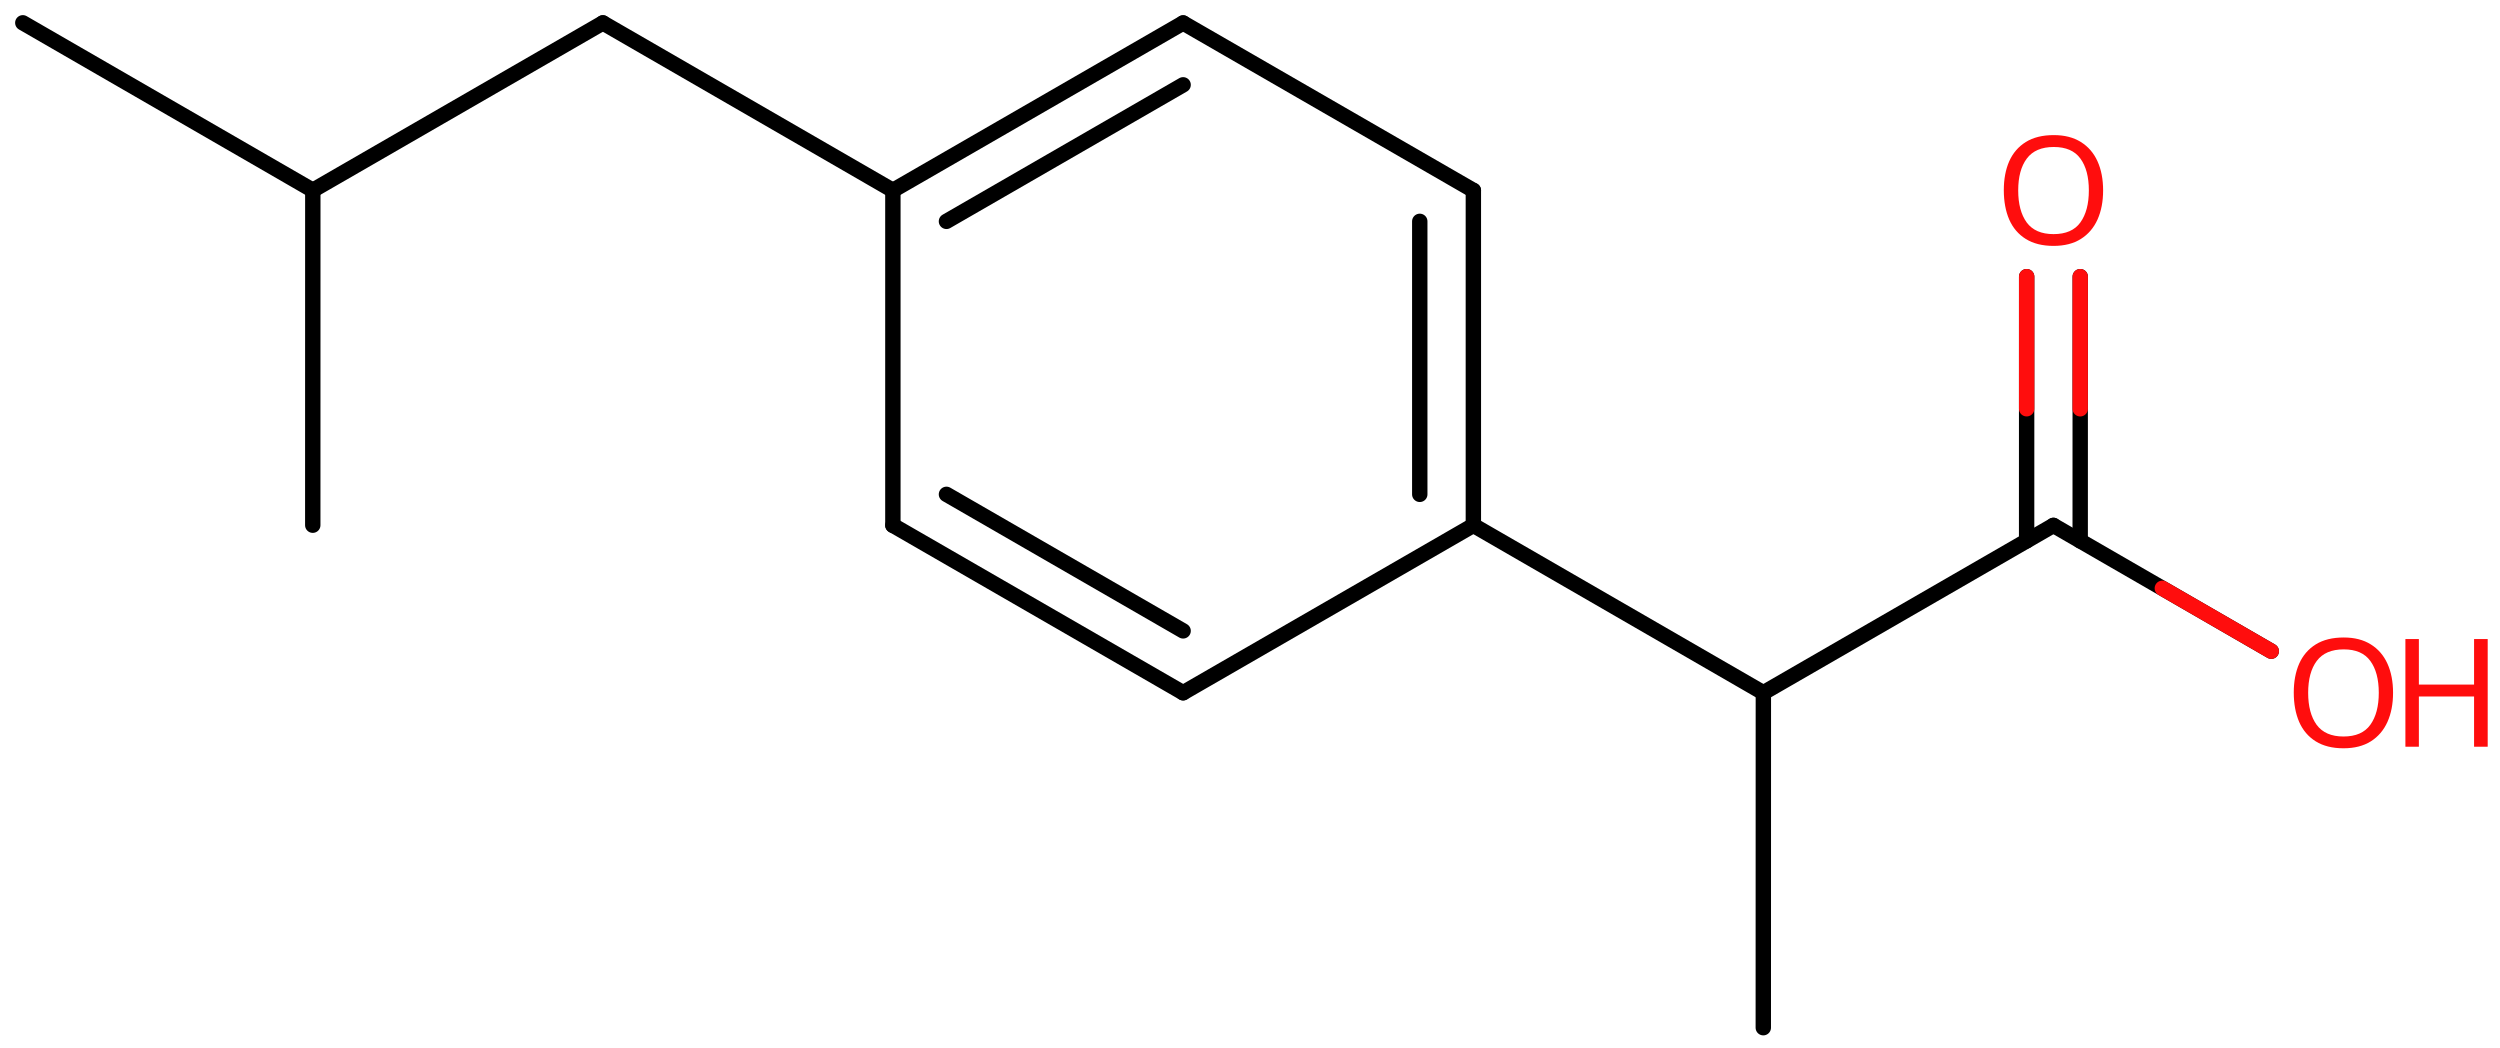 <svg xmlns="http://www.w3.org/2000/svg" xmlns:xlink="http://www.w3.org/1999/xlink" height="47.677mm" version="1.2" viewBox="0 0 113.767 47.677" width="113.767mm">
      
    <desc>Generated by the Chemistry Development Kit (http://github.com/cdk)</desc>
      
    <g fill="#FF0D0D" stroke="#000000" stroke-linecap="round" stroke-linejoin="round" stroke-width=".7">
            
        <rect fill="#FFFFFF" height="48.0" stroke="none" width="114.0" x=".0" y=".0"/>
            
        <g class="mol" id="mol1">
                  
            <line class="bond" id="mol1bnd1" x1="1.038" x2="14.235" y1="1.038" y2="8.66"/>
                  
            <line class="bond" id="mol1bnd2" x1="14.235" x2="14.233" y1="8.66" y2="23.9"/>
                  
            <line class="bond" id="mol1bnd3" x1="14.235" x2="27.435" y1="8.66" y2="1.042"/>
                  
            <line class="bond" id="mol1bnd4" x1="27.435" x2="40.632" y1="1.042" y2="8.665"/>
                  
            <g class="bond" id="mol1bnd5">
                        
                <line x1="53.84" x2="40.632" y1="1.045" y2="8.665"/>
                        
                <line x1="53.84" x2="43.07" y1="3.86" y2="10.073"/>
                      
            </g>
                  
            <line class="bond" id="mol1bnd6" x1="53.84" x2="67.048" y1="1.045" y2="8.665"/>
                  
            <g class="bond" id="mol1bnd7">
                        
                <line x1="67.048" x2="67.048" y1="23.905" y2="8.665"/>
                        
                <line x1="64.609" x2="64.609" y1="22.496" y2="10.073"/>
                      
            </g>
                  
            <line class="bond" id="mol1bnd8" x1="67.048" x2="53.84" y1="23.905" y2="31.525"/>
                  
            <g class="bond" id="mol1bnd9">
                        
                <line x1="40.632" x2="53.84" y1="23.905" y2="31.525"/>
                        
                <line x1="43.07" x2="53.84" y1="22.496" y2="28.709"/>
                      
            </g>
                  
            <line class="bond" id="mol1bnd10" x1="40.632" x2="40.632" y1="8.665" y2="23.905"/>
                  
            <line class="bond" id="mol1bnd11" x1="67.048" x2="80.245" y1="23.905" y2="31.527"/>
                  
            <line class="bond" id="mol1bnd12" x1="80.245" x2="80.242" y1="31.527" y2="46.767"/>
                  
            <line class="bond" id="mol1bnd13" x1="80.245" x2="93.444" y1="31.527" y2="23.909"/>
                  
            <g class="bond" id="mol1bnd14">
                        
                <line x1="92.225" x2="92.227" y1="24.612" y2="12.59"/>
                        
                <line x1="94.663" x2="94.665" y1="24.613" y2="12.59"/>
                      
                <line class="hi" stroke="#FF0D0D" x1="92.227" x2="92.226" y1="12.59" y2="18.601"/>
                <line class="hi" stroke="#FF0D0D" x1="94.665" x2="94.664" y1="12.59" y2="18.602"/>
            </g>
                  
            <line class="bond" id="mol1bnd15" x1="93.444" x2="103.358" y1="23.909" y2="29.634"/>
                  
            <path class="atom" d="M95.706 8.666q-.0 .756 -.256 1.327q-.256 .566 -.756 .881q-.5 .316 -1.244 .316q-.757 -.0 -1.263 -.316q-.506 -.315 -.756 -.887q-.244 -.571 -.244 -1.333q.0 -.75 .244 -1.31q.25 -.565 .756 -.881q.506 -.315 1.274 -.315q.733 -.0 1.233 .315q.5 .31 .756 .875q.256 .566 .256 1.328zM91.842 8.666q.0 .923 .387 1.458q.393 .53 1.221 .53q.839 .0 1.22 -.53q.387 -.535 .387 -1.458q-.0 -.929 -.387 -1.453q-.381 -.524 -1.209 -.524q-.833 .0 -1.226 .524q-.393 .524 -.393 1.453z" id="mol1atm14" stroke="none"/>
                  
            <g class="atom" id="mol1atm15">
                        
                <path d="M108.9 31.528q.0 .756 -.256 1.327q-.256 .566 -.756 .882q-.5 .315 -1.244 .315q-.756 .0 -1.262 -.315q-.506 -.316 -.756 -.888q-.244 -.571 -.244 -1.333q-.0 -.75 .244 -1.31q.25 -.565 .756 -.881q.506 -.315 1.274 -.315q.732 -.0 1.232 .315q.5 .31 .756 .875q.256 .566 .256 1.328zM105.037 31.528q-.0 .923 .387 1.458q.393 .53 1.22 .53q.839 .0 1.22 -.53q.387 -.535 .387 -1.458q.0 -.929 -.387 -1.453q-.381 -.524 -1.208 -.524q-.833 .0 -1.226 .524q-.393 .524 -.393 1.453z" stroke="none"/>
                        
                <path d="M113.207 33.981h-.62v-2.286h-2.512v2.286h-.613v-4.9h.613v2.072h2.512v-2.072h.62v4.9z" stroke="none"/>
                      
            </g>
                
            <line class="hi" id="mol1bnd15" stroke="#FF0D0D" x1="103.358" x2="98.401" y1="29.634" y2="26.771"/>
        </g>
          
    </g>
    
</svg>

